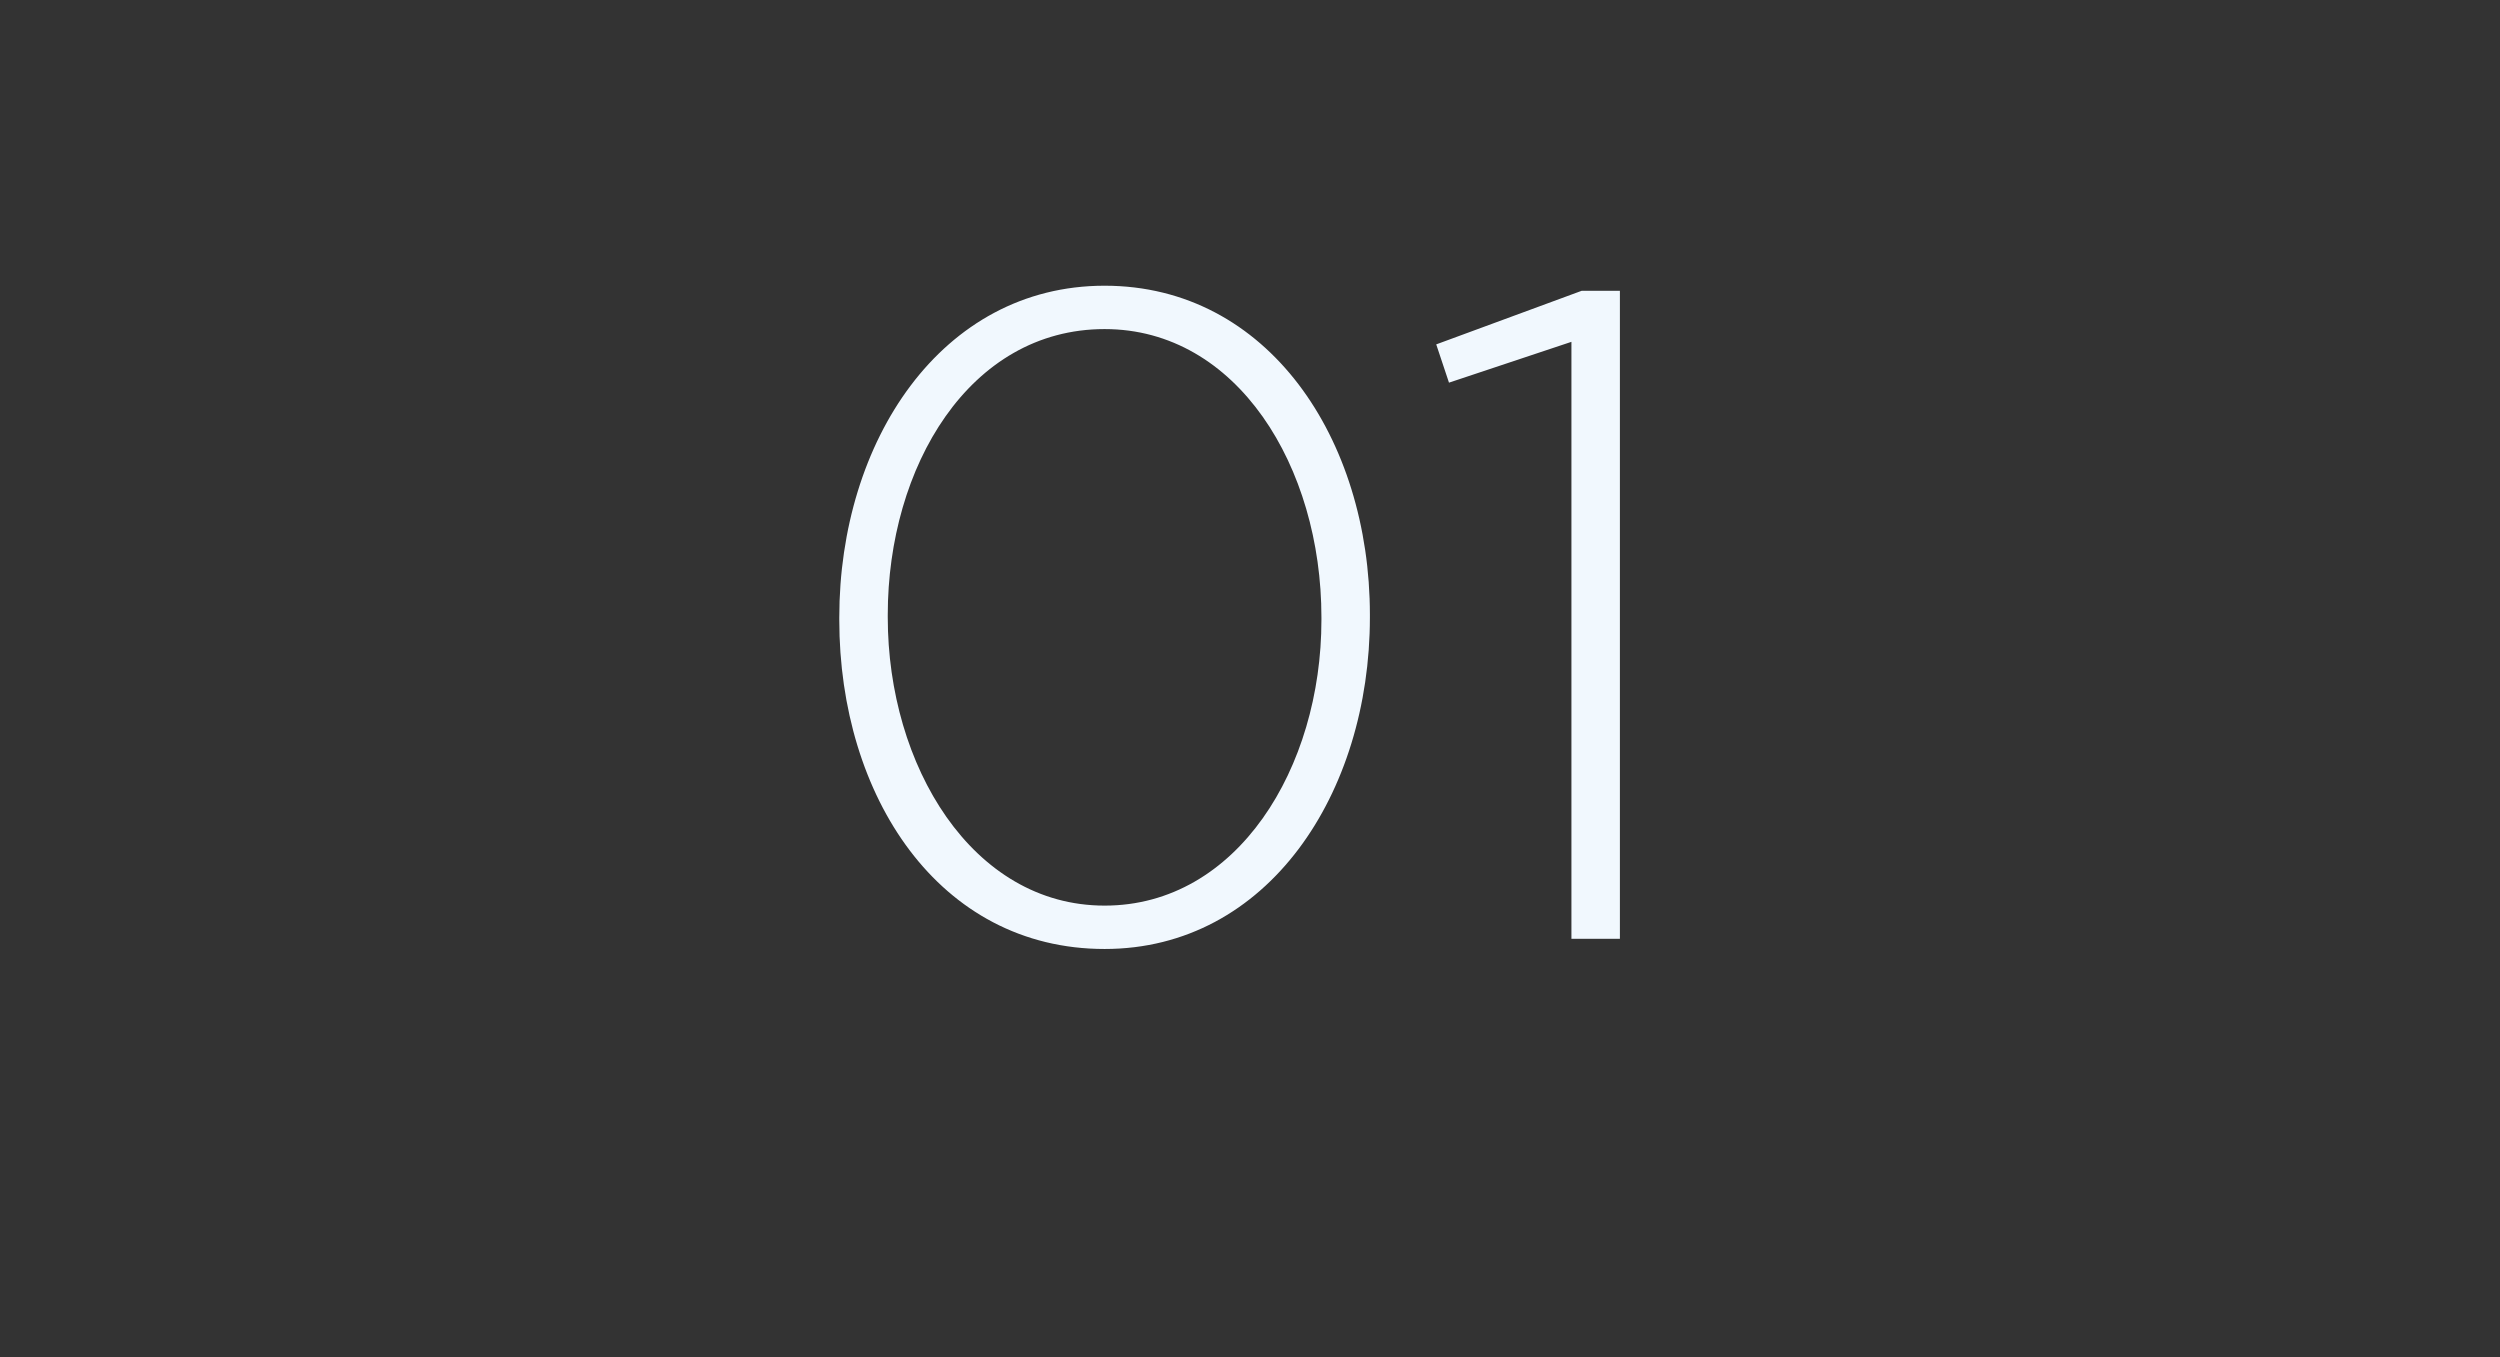<?xml version="1.0" standalone="no"?><!DOCTYPE svg PUBLIC "-//W3C//DTD SVG 1.1//EN" "http://www.w3.org/Graphics/SVG/1.1/DTD/svg11.dtd"><svg xmlns="http://www.w3.org/2000/svg" version="1.1" width="98px" height="53.2px" viewBox="0 -8 98 53.2" style="top:-8px"><rect x="0" y="-8" width="98" height="53.2" fill="#333333" stroke="none"/><desc>01</desc><defs/><g id="Polygon19198"><path d="m32.9 16.3v-.1c0-6.9 4-13 10.4-13c6.4 0 10.4 6 10.4 12.9v.1c0 6.9-4 13-10.4 13c-6.5 0-10.4-6-10.4-12.9zm18.9 0v-.1c0-5.9-3.3-11.3-8.5-11.3c-5.3 0-8.5 5.4-8.5 11.2v.1c0 5.8 3.3 11.3 8.5 11.3c5.2 0 8.5-5.4 8.5-11.2zm9.8-10.9L56.8 7l-.5-1.5L62 3.4h1.5v25.4h-1.9V5.4z" stroke="none" fill="#f1f8fe"/></g></svg>